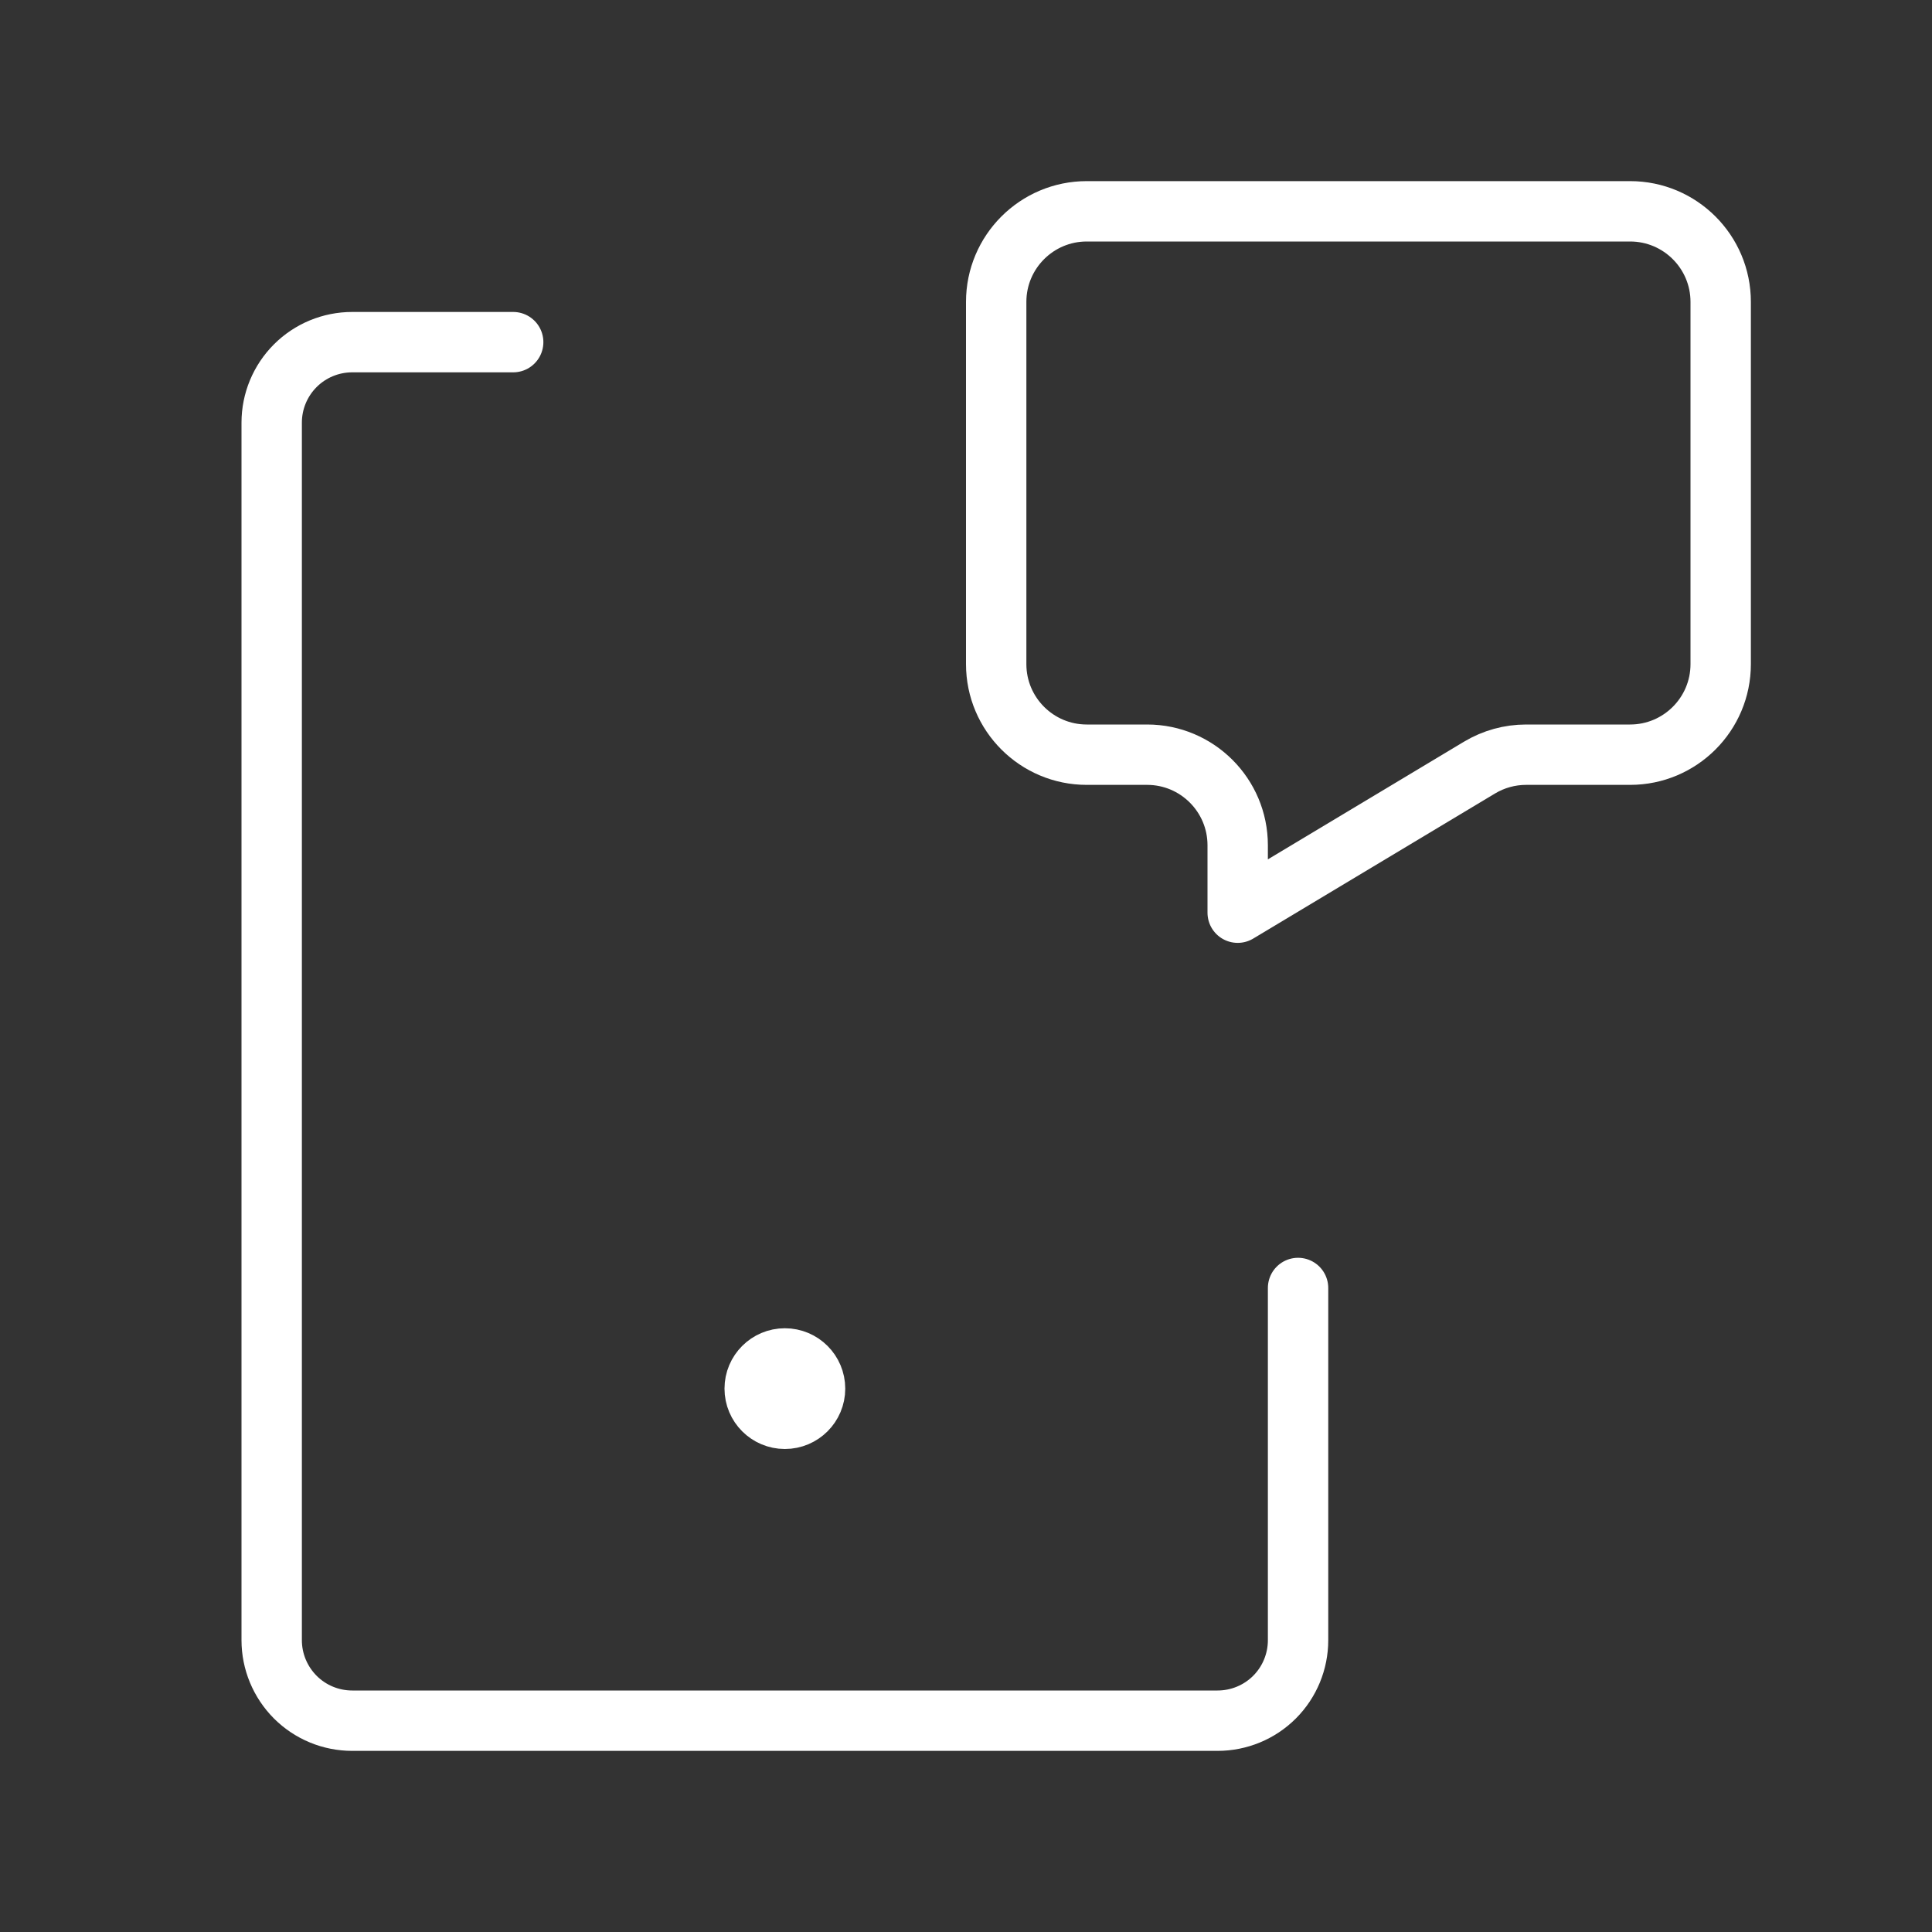 <svg width="32" height="32" viewBox="0 0 32 32" fill="none" xmlns="http://www.w3.org/2000/svg">
<rect x="0" y="0" width="32" height="32" fill="#333333" stroke="none"/>
<g id="32/contacts" clip-path="url(#clip0_657_1049)">
<path id="Vector" d="M16.5 5C16.5 4.172 17.172 3.5 18 3.5H27C27.828 3.5 28.5 4.172 28.5 5V11C28.5 11.828 27.828 12.5 27 12.5H25.277C25.005 12.5 24.738 12.574 24.505 12.714L20.5 15.117V14C20.5 13.172 19.828 12.5 19 12.5H18C17.172 12.5 16.5 11.828 16.5 11V5Z" stroke="#fff" stroke-linecap="round" stroke-linejoin="round"/>
<path id="Vector_2" d="M21.5 21.333V27.167C21.5 27.52 21.36 27.86 21.11 28.11C20.86 28.36 20.52 28.5 20.167 28.5L5.834 28.5C5.48 28.5 5.141 28.36 4.891 28.11C4.641 27.859 4.5 27.52 4.5 27.167V7C4.5 6.646 4.641 6.307 4.891 6.057C5.141 5.807 5.48 5.667 5.834 5.667H8.5" stroke="#fff" stroke-linecap="round" stroke-linejoin="round"/>
<circle id="Ellipse 18" cx="13" cy="23" r="0.5" stroke="#fff"/>
</g>
<defs>
<clipPath id="clip0_657_1049">
<rect width="32" height="32" fill="white"/>
</clipPath>
</defs>
</svg>
